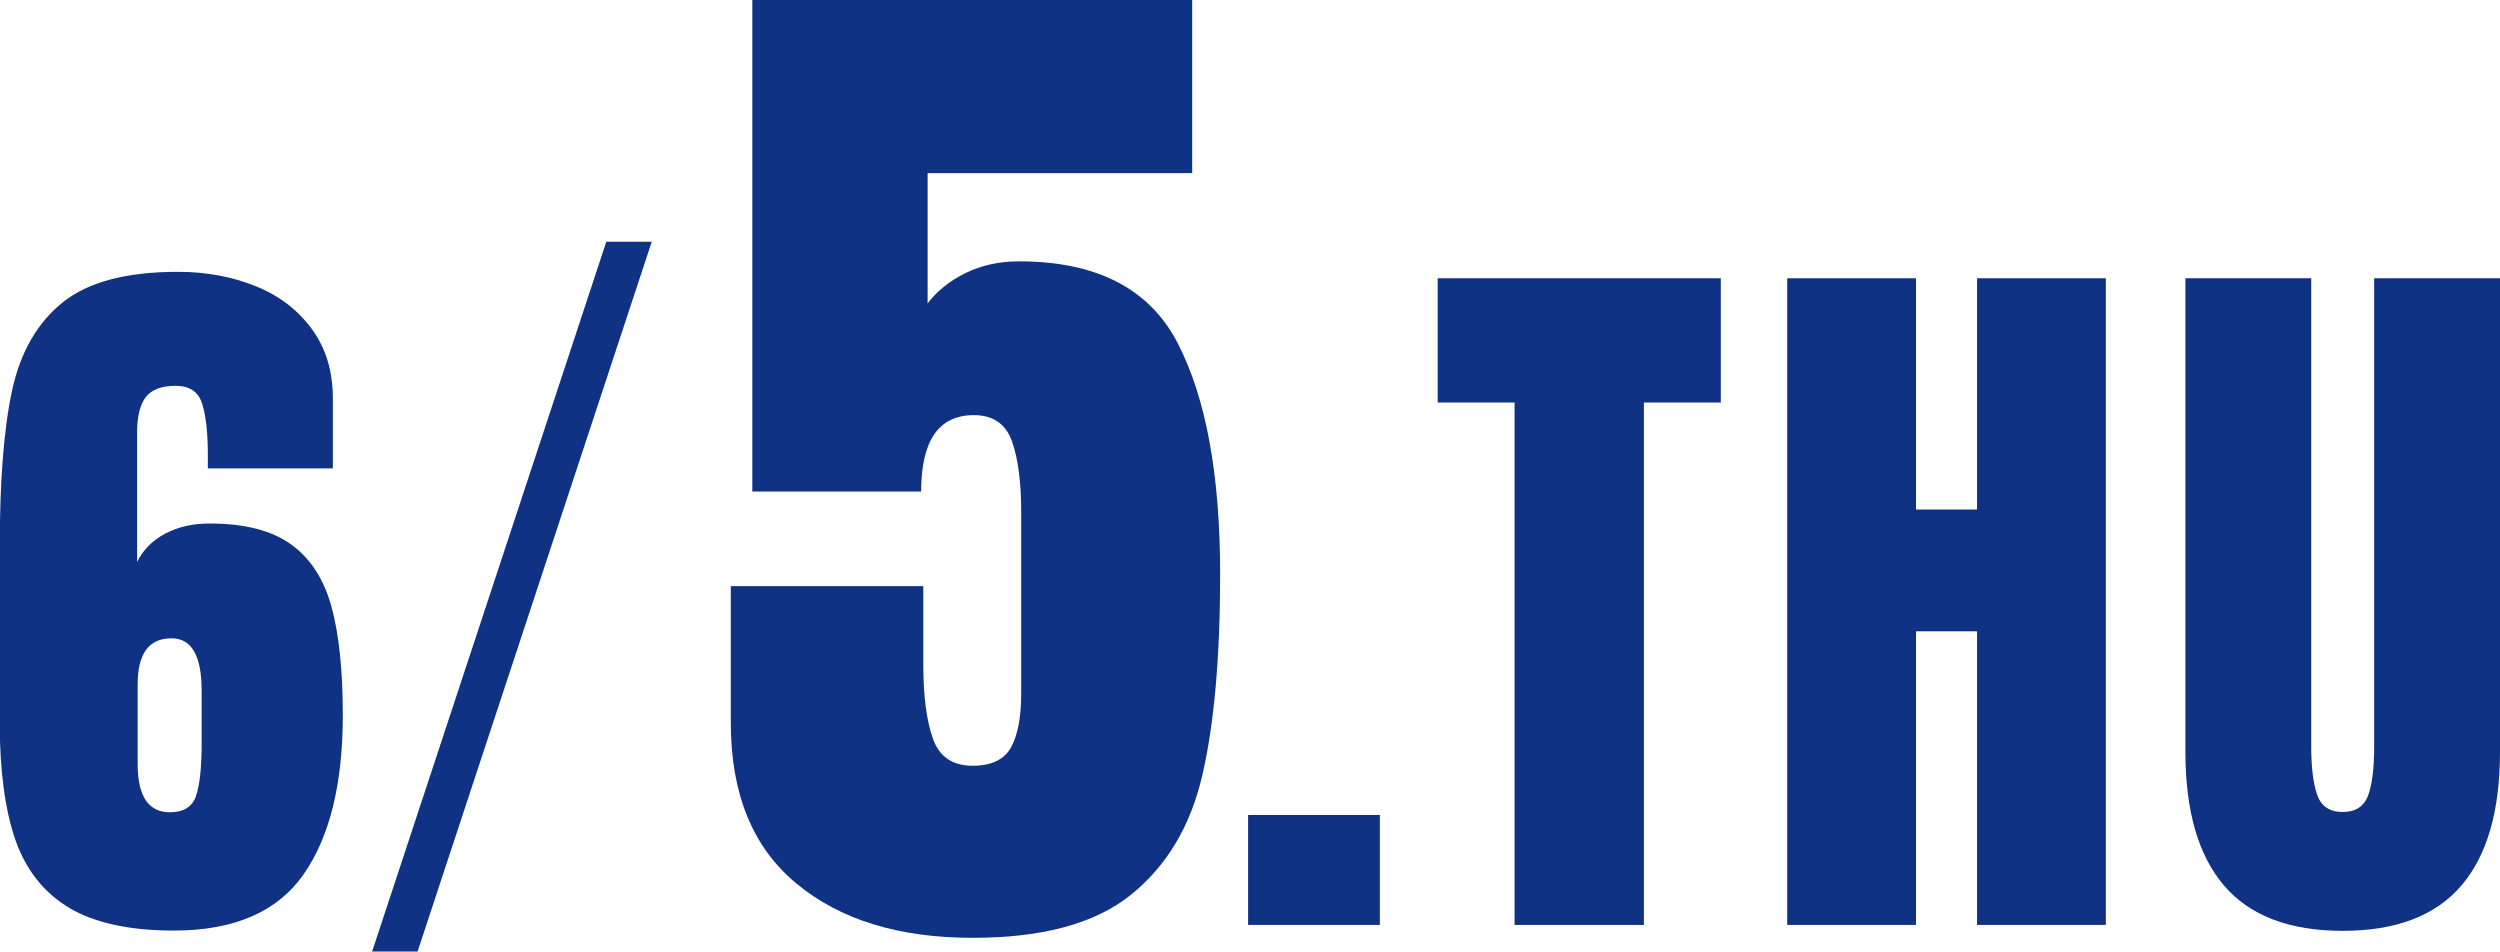<?xml version="1.0" encoding="UTF-8"?>
<svg id="_レイヤー_2" data-name="レイヤー_2" xmlns="http://www.w3.org/2000/svg" viewBox="0 0 92.98 35.39">
  <defs>
    <style>
      .cls-1 {
        fill: #103285;
      }
    </style>
  </defs>
  <g id="_レイヤー_1-2" data-name="レイヤー_1">
    <g>
      <path class="cls-1" d="M2.6,33.78c-.95-.56-1.62-1.4-2.02-2.52-.39-1.12-.59-2.58-.59-4.37v-6.5c0-2.48.15-4.44.46-5.87.31-1.43.94-2.52,1.89-3.28s2.38-1.13,4.28-1.13c1.05,0,2.01.18,2.88.53.88.35,1.58.89,2.1,1.6.52.71.78,1.57.78,2.58v2.6h-4.65v-.5c0-.82-.07-1.46-.21-1.9-.14-.45-.47-.67-.99-.67s-.89.14-1.11.42c-.21.28-.32.71-.32,1.29v4.84c.22-.45.57-.8,1.04-1.05.47-.25,1.02-.38,1.65-.38,1.31,0,2.32.26,3.04.78.72.52,1.22,1.3,1.5,2.32.28,1.03.42,2.37.42,4.03,0,2.56-.49,4.53-1.46,5.92-.97,1.39-2.58,2.09-4.82,2.09-1.64,0-2.94-.28-3.89-.84ZM7.29,29.6c.14-.4.21-1.06.21-1.97v-1.93c0-1.31-.37-1.96-1.12-1.96-.84,0-1.26.57-1.26,1.71v2.97c0,1.19.4,1.79,1.2,1.79.5,0,.83-.2.97-.6Z"/>
      <path class="cls-1" d="M13.84,35.39l8.71-26.4h1.69l-8.71,26.4h-1.69Z"/>
      <path class="cls-1" d="M29.62,32.86c-1.63-1.35-2.44-3.34-2.44-5.98v-5.08h7.16v2.92c0,1.17.12,2.09.36,2.76.24.67.73,1,1.48,1,.69,0,1.17-.23,1.42-.68.25-.45.38-1.12.38-2v-6.76c0-1.09-.11-1.97-.34-2.62-.23-.65-.7-.98-1.42-.98-1.31,0-1.96.95-1.96,2.84h-6.28V0h16.36v6.44h-9.84v4.84c.35-.45.81-.83,1.4-1.12.59-.29,1.25-.44,2-.44,2.88,0,4.85,1.01,5.9,3.04,1.05,2.03,1.58,4.89,1.58,8.6,0,3.07-.22,5.55-.66,7.46-.44,1.91-1.33,3.39-2.66,4.46-1.33,1.07-3.29,1.6-5.88,1.6-2.75,0-4.93-.67-6.56-2.02Z"/>
      <path class="cls-1" d="M46.42,34.4v-4.09h4.9v4.09h-4.9Z"/>
      <path class="cls-1" d="M56.33,34.4V14.97h-2.86v-4.62h10.53v4.62h-2.86v19.43h-4.82Z"/>
      <path class="cls-1" d="M66.47,34.4V10.35h4.79v8.6h2.27v-8.6h4.79v24.05h-4.79v-10.92h-2.27v10.92h-4.79Z"/>
      <path class="cls-1" d="M82.72,32.94c-.96-1.12-1.44-2.78-1.44-4.98V10.35h4.68v17.42c0,.77.07,1.36.22,1.79.15.43.47.64.95.64s.8-.21.95-.63.22-1.02.22-1.81V10.35h4.68v17.61c0,2.2-.48,3.86-1.44,4.98s-2.43,1.68-4.41,1.68-3.45-.56-4.41-1.68Z"/>
    </g>
  </g>
</svg>